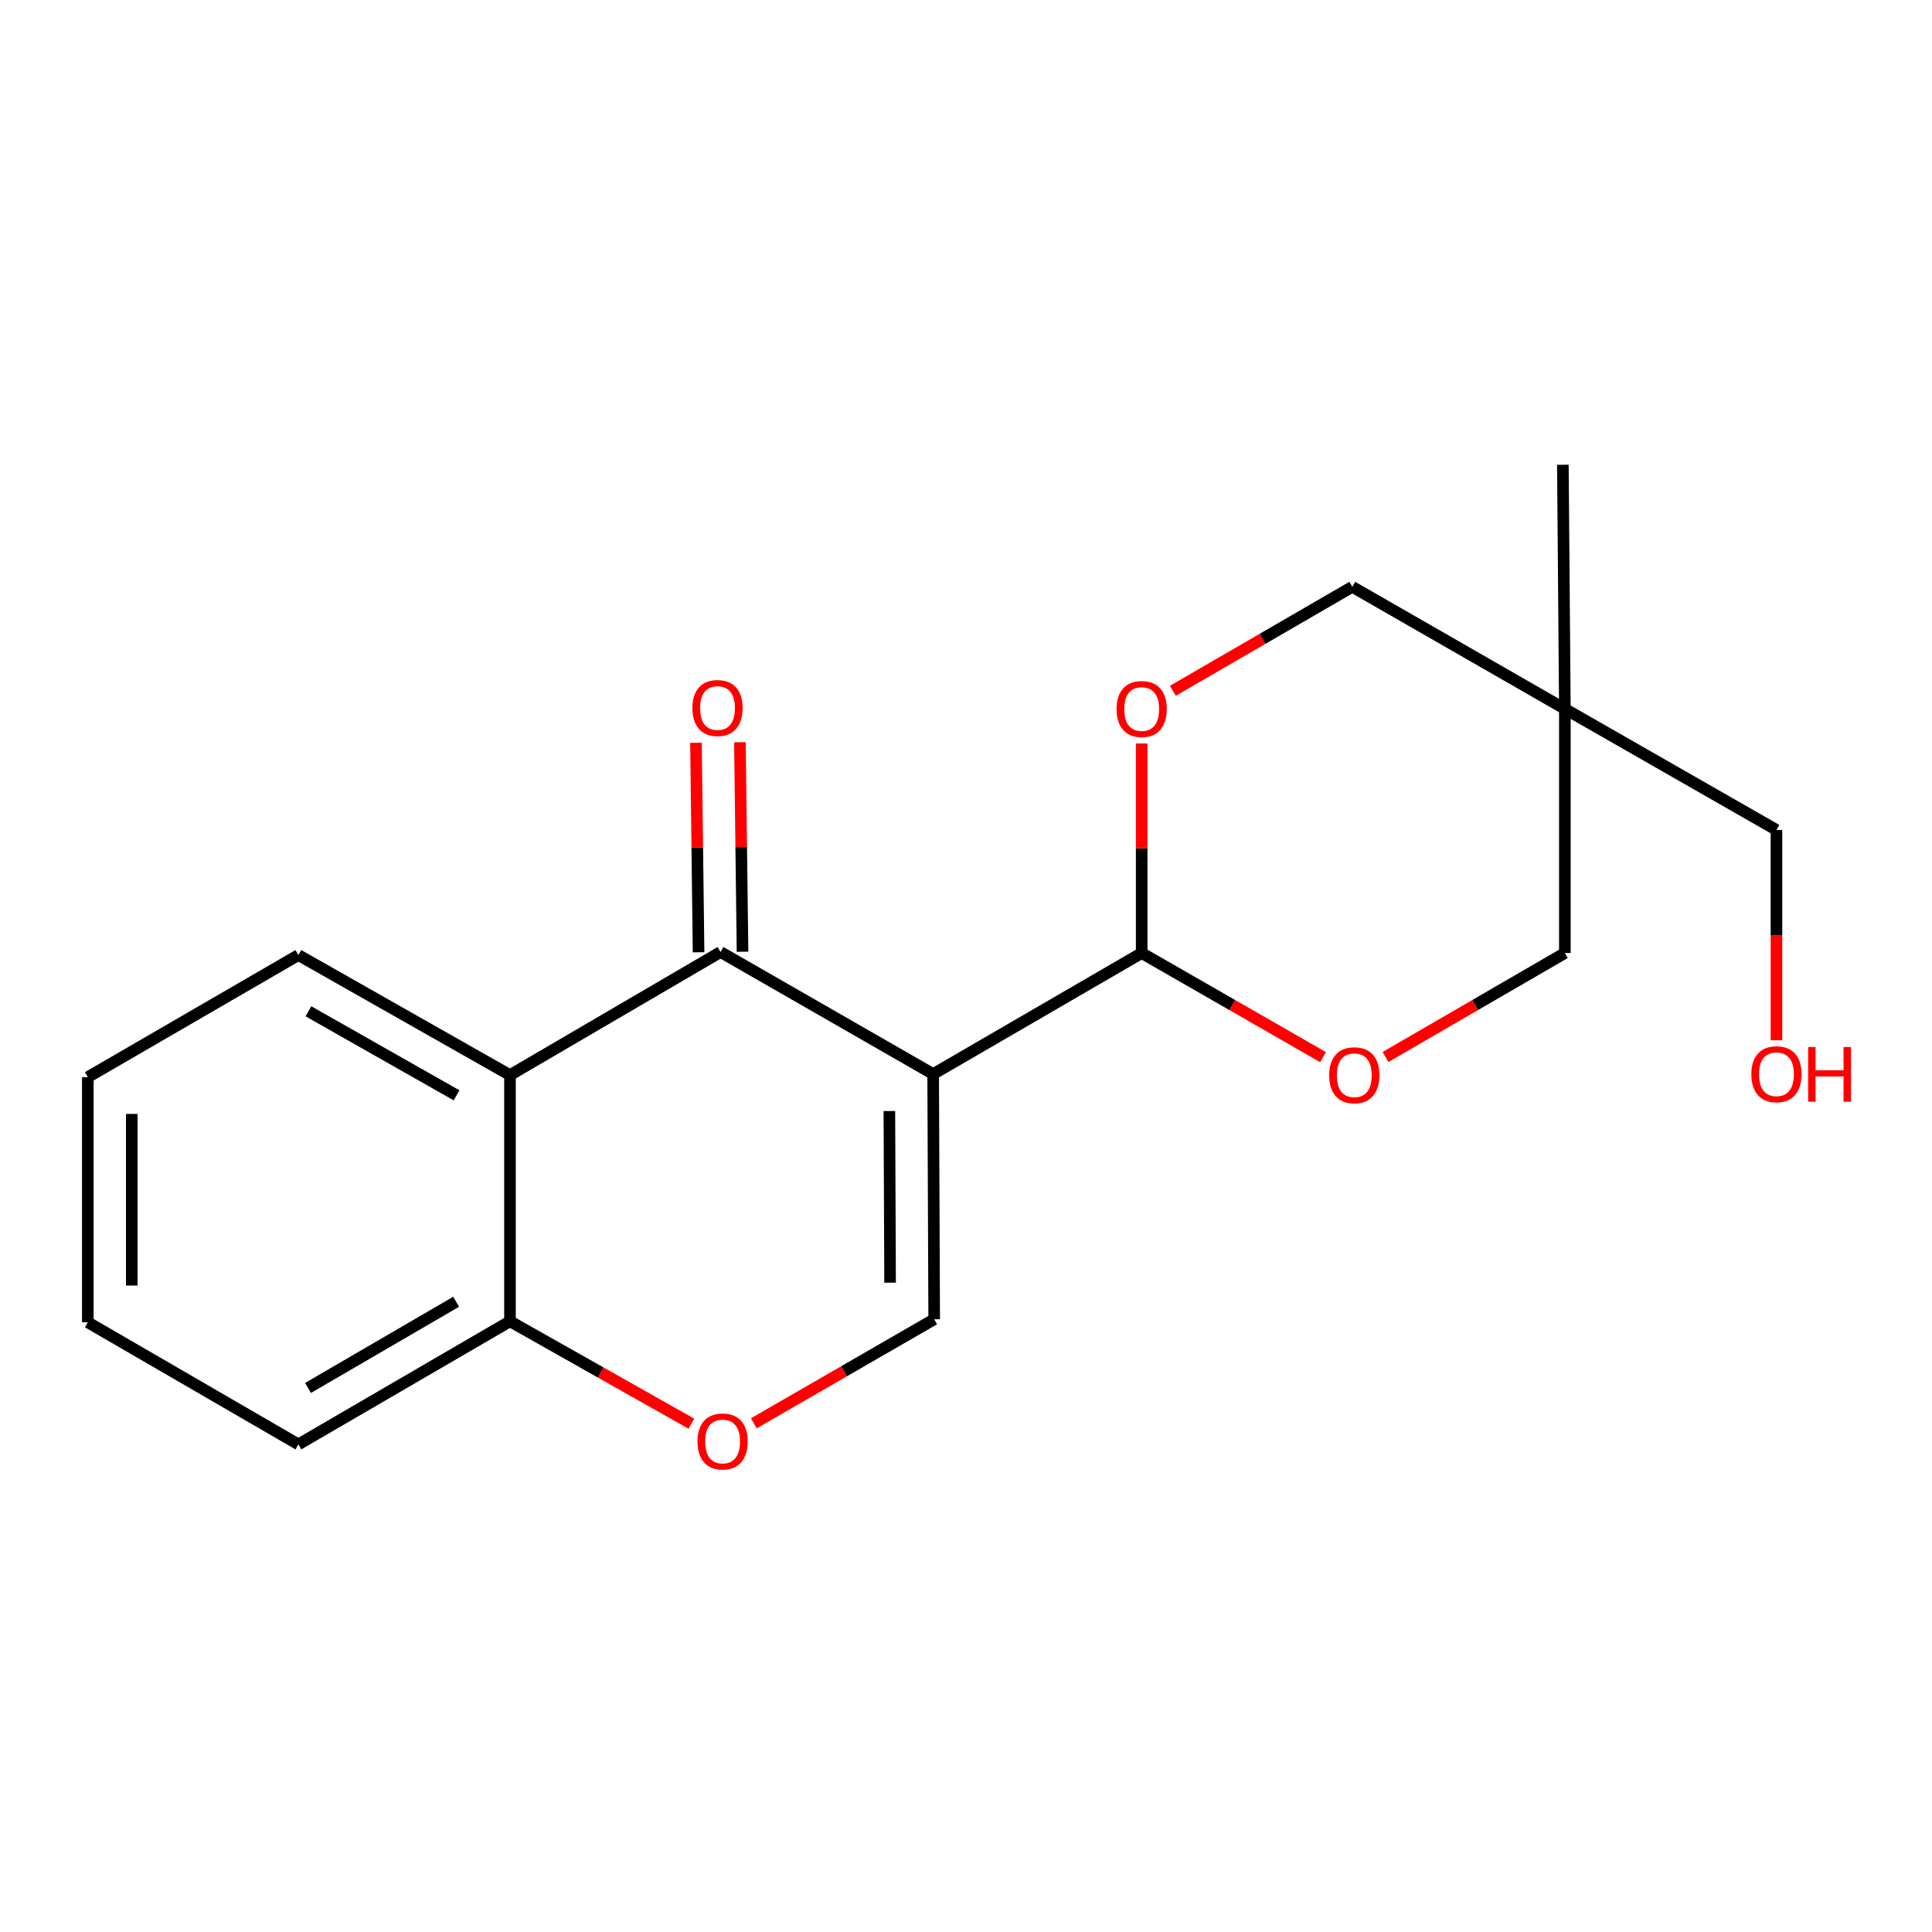 <?xml version='1.0' encoding='iso-8859-1'?>
<svg version='1.1' baseProfile='full'
              xmlns='http://www.w3.org/2000/svg'
                      xmlns:rdkit='http://www.rdkit.org/xml'
                      xmlns:xlink='http://www.w3.org/1999/xlink'
                  xml:space='preserve'
width='1000px' height='1000px' viewBox='0 0 1000 1000'>
<!-- END OF HEADER -->
<rect style='opacity:1.0;fill:#FFFFFF;stroke:none' width='1000' height='1000' x='0' y='0'> </rect>
<path class='bond-0' d='M 483.004,555.937 L 372.954,492.76' style='fill:none;fill-rule:evenodd;stroke:#000000;stroke-width:6px;stroke-linecap:butt;stroke-linejoin:miter;stroke-opacity:1' />
<path class='bond-1' d='M 483.004,555.937 L 483.535,682.847' style='fill:none;fill-rule:evenodd;stroke:#000000;stroke-width:6px;stroke-linecap:butt;stroke-linejoin:miter;stroke-opacity:1' />
<path class='bond-1' d='M 460.336,575.069 L 460.708,663.906' style='fill:none;fill-rule:evenodd;stroke:#000000;stroke-width:6px;stroke-linecap:butt;stroke-linejoin:miter;stroke-opacity:1' />
<path class='bond-3' d='M 483.004,555.937 L 590.932,493.291' style='fill:none;fill-rule:evenodd;stroke:#000000;stroke-width:6px;stroke-linecap:butt;stroke-linejoin:miter;stroke-opacity:1' />
<path class='bond-2' d='M 372.954,492.76 L 263.964,556.468' style='fill:none;fill-rule:evenodd;stroke:#000000;stroke-width:6px;stroke-linecap:butt;stroke-linejoin:miter;stroke-opacity:1' />
<path class='bond-9' d='M 384.327,492.619 L 383.654,438.396' style='fill:none;fill-rule:evenodd;stroke:#000000;stroke-width:6px;stroke-linecap:butt;stroke-linejoin:miter;stroke-opacity:1' />
<path class='bond-9' d='M 383.654,438.396 L 382.982,384.172' style='fill:none;fill-rule:evenodd;stroke:#FF0000;stroke-width:6px;stroke-linecap:butt;stroke-linejoin:miter;stroke-opacity:1' />
<path class='bond-9' d='M 361.58,492.902 L 360.908,438.678' style='fill:none;fill-rule:evenodd;stroke:#000000;stroke-width:6px;stroke-linecap:butt;stroke-linejoin:miter;stroke-opacity:1' />
<path class='bond-9' d='M 360.908,438.678 L 360.235,384.454' style='fill:none;fill-rule:evenodd;stroke:#FF0000;stroke-width:6px;stroke-linecap:butt;stroke-linejoin:miter;stroke-opacity:1' />
<path class='bond-4' d='M 483.535,682.847 L 436.856,709.775' style='fill:none;fill-rule:evenodd;stroke:#000000;stroke-width:6px;stroke-linecap:butt;stroke-linejoin:miter;stroke-opacity:1' />
<path class='bond-4' d='M 436.856,709.775 L 390.176,736.702' style='fill:none;fill-rule:evenodd;stroke:#FF0000;stroke-width:6px;stroke-linecap:butt;stroke-linejoin:miter;stroke-opacity:1' />
<path class='bond-13' d='M 263.964,556.468 L 154.444,494.34' style='fill:none;fill-rule:evenodd;stroke:#000000;stroke-width:6px;stroke-linecap:butt;stroke-linejoin:miter;stroke-opacity:1' />
<path class='bond-13' d='M 236.312,566.935 L 159.648,523.446' style='fill:none;fill-rule:evenodd;stroke:#000000;stroke-width:6px;stroke-linecap:butt;stroke-linejoin:miter;stroke-opacity:1' />
<path class='bond-20' d='M 263.964,556.468 L 263.964,683.896' style='fill:none;fill-rule:evenodd;stroke:#000000;stroke-width:6px;stroke-linecap:butt;stroke-linejoin:miter;stroke-opacity:1' />
<path class='bond-5' d='M 590.932,493.291 L 637.872,520.238' style='fill:none;fill-rule:evenodd;stroke:#000000;stroke-width:6px;stroke-linecap:butt;stroke-linejoin:miter;stroke-opacity:1' />
<path class='bond-5' d='M 637.872,520.238 L 684.811,547.184' style='fill:none;fill-rule:evenodd;stroke:#FF0000;stroke-width:6px;stroke-linecap:butt;stroke-linejoin:miter;stroke-opacity:1' />
<path class='bond-6' d='M 590.932,493.291 L 590.932,439.061' style='fill:none;fill-rule:evenodd;stroke:#000000;stroke-width:6px;stroke-linecap:butt;stroke-linejoin:miter;stroke-opacity:1' />
<path class='bond-6' d='M 590.932,439.061 L 590.932,384.832' style='fill:none;fill-rule:evenodd;stroke:#FF0000;stroke-width:6px;stroke-linecap:butt;stroke-linejoin:miter;stroke-opacity:1' />
<path class='bond-8' d='M 357.856,736.902 L 310.91,710.399' style='fill:none;fill-rule:evenodd;stroke:#FF0000;stroke-width:6px;stroke-linecap:butt;stroke-linejoin:miter;stroke-opacity:1' />
<path class='bond-8' d='M 310.91,710.399 L 263.964,683.896' style='fill:none;fill-rule:evenodd;stroke:#000000;stroke-width:6px;stroke-linecap:butt;stroke-linejoin:miter;stroke-opacity:1' />
<path class='bond-11' d='M 717.133,547.107 L 763.553,520.199' style='fill:none;fill-rule:evenodd;stroke:#FF0000;stroke-width:6px;stroke-linecap:butt;stroke-linejoin:miter;stroke-opacity:1' />
<path class='bond-11' d='M 763.553,520.199 L 809.973,493.291' style='fill:none;fill-rule:evenodd;stroke:#000000;stroke-width:6px;stroke-linecap:butt;stroke-linejoin:miter;stroke-opacity:1' />
<path class='bond-10' d='M 607.082,357.553 L 653.515,330.644' style='fill:none;fill-rule:evenodd;stroke:#FF0000;stroke-width:6px;stroke-linecap:butt;stroke-linejoin:miter;stroke-opacity:1' />
<path class='bond-10' d='M 653.515,330.644 L 699.947,303.735' style='fill:none;fill-rule:evenodd;stroke:#000000;stroke-width:6px;stroke-linecap:butt;stroke-linejoin:miter;stroke-opacity:1' />
<path class='bond-7' d='M 809.973,366.912 L 699.947,303.735' style='fill:none;fill-rule:evenodd;stroke:#000000;stroke-width:6px;stroke-linecap:butt;stroke-linejoin:miter;stroke-opacity:1' />
<path class='bond-12' d='M 809.973,366.912 L 919.493,429.584' style='fill:none;fill-rule:evenodd;stroke:#000000;stroke-width:6px;stroke-linecap:butt;stroke-linejoin:miter;stroke-opacity:1' />
<path class='bond-14' d='M 809.973,366.912 L 808.936,240.558' style='fill:none;fill-rule:evenodd;stroke:#000000;stroke-width:6px;stroke-linecap:butt;stroke-linejoin:miter;stroke-opacity:1' />
<path class='bond-19' d='M 809.973,366.912 L 809.973,493.291' style='fill:none;fill-rule:evenodd;stroke:#000000;stroke-width:6px;stroke-linecap:butt;stroke-linejoin:miter;stroke-opacity:1' />
<path class='bond-16' d='M 263.964,683.896 L 154.444,747.617' style='fill:none;fill-rule:evenodd;stroke:#000000;stroke-width:6px;stroke-linecap:butt;stroke-linejoin:miter;stroke-opacity:1' />
<path class='bond-16' d='M 236.096,673.792 L 159.432,718.396' style='fill:none;fill-rule:evenodd;stroke:#000000;stroke-width:6px;stroke-linecap:butt;stroke-linejoin:miter;stroke-opacity:1' />
<path class='bond-15' d='M 919.493,429.584 L 919.493,484.021' style='fill:none;fill-rule:evenodd;stroke:#000000;stroke-width:6px;stroke-linecap:butt;stroke-linejoin:miter;stroke-opacity:1' />
<path class='bond-15' d='M 919.493,484.021 L 919.493,538.459' style='fill:none;fill-rule:evenodd;stroke:#FF0000;stroke-width:6px;stroke-linecap:butt;stroke-linejoin:miter;stroke-opacity:1' />
<path class='bond-17' d='M 154.444,494.34 L 45.455,557.53' style='fill:none;fill-rule:evenodd;stroke:#000000;stroke-width:6px;stroke-linecap:butt;stroke-linejoin:miter;stroke-opacity:1' />
<path class='bond-18' d='M 154.444,747.617 L 45.455,684.427' style='fill:none;fill-rule:evenodd;stroke:#000000;stroke-width:6px;stroke-linecap:butt;stroke-linejoin:miter;stroke-opacity:1' />
<path class='bond-21' d='M 45.455,557.53 L 45.455,684.427' style='fill:none;fill-rule:evenodd;stroke:#000000;stroke-width:6px;stroke-linecap:butt;stroke-linejoin:miter;stroke-opacity:1' />
<path class='bond-21' d='M 68.203,576.564 L 68.203,665.393' style='fill:none;fill-rule:evenodd;stroke:#000000;stroke-width:6px;stroke-linecap:butt;stroke-linejoin:miter;stroke-opacity:1' />
<path  class='atom-5' d='M 361.015 746.104
Q 361.015 739.304, 364.375 735.504
Q 367.735 731.704, 374.015 731.704
Q 380.295 731.704, 383.655 735.504
Q 387.015 739.304, 387.015 746.104
Q 387.015 752.984, 383.615 756.904
Q 380.215 760.784, 374.015 760.784
Q 367.775 760.784, 364.375 756.904
Q 361.015 753.024, 361.015 746.104
M 374.015 757.584
Q 378.335 757.584, 380.655 754.704
Q 383.015 751.784, 383.015 746.104
Q 383.015 740.544, 380.655 737.744
Q 378.335 734.904, 374.015 734.904
Q 369.695 734.904, 367.335 737.704
Q 365.015 740.504, 365.015 746.104
Q 365.015 751.824, 367.335 754.704
Q 369.695 757.584, 374.015 757.584
' fill='#FF0000'/>
<path  class='atom-6' d='M 687.983 556.548
Q 687.983 549.748, 691.343 545.948
Q 694.703 542.148, 700.983 542.148
Q 707.263 542.148, 710.623 545.948
Q 713.983 549.748, 713.983 556.548
Q 713.983 563.428, 710.583 567.348
Q 707.183 571.228, 700.983 571.228
Q 694.743 571.228, 691.343 567.348
Q 687.983 563.468, 687.983 556.548
M 700.983 568.028
Q 705.303 568.028, 707.623 565.148
Q 709.983 562.228, 709.983 556.548
Q 709.983 550.988, 707.623 548.188
Q 705.303 545.348, 700.983 545.348
Q 696.663 545.348, 694.303 548.148
Q 691.983 550.948, 691.983 556.548
Q 691.983 562.268, 694.303 565.148
Q 696.663 568.028, 700.983 568.028
' fill='#FF0000'/>
<path  class='atom-7' d='M 577.932 366.992
Q 577.932 360.192, 581.292 356.392
Q 584.652 352.592, 590.932 352.592
Q 597.212 352.592, 600.572 356.392
Q 603.932 360.192, 603.932 366.992
Q 603.932 373.872, 600.532 377.792
Q 597.132 381.672, 590.932 381.672
Q 584.692 381.672, 581.292 377.792
Q 577.932 373.912, 577.932 366.992
M 590.932 378.472
Q 595.252 378.472, 597.572 375.592
Q 599.932 372.672, 599.932 366.992
Q 599.932 361.432, 597.572 358.632
Q 595.252 355.792, 590.932 355.792
Q 586.612 355.792, 584.252 358.592
Q 581.932 361.392, 581.932 366.992
Q 581.932 372.712, 584.252 375.592
Q 586.612 378.472, 590.932 378.472
' fill='#FF0000'/>
<path  class='atom-10' d='M 358.386 366.474
Q 358.386 359.674, 361.746 355.874
Q 365.106 352.074, 371.386 352.074
Q 377.666 352.074, 381.026 355.874
Q 384.386 359.674, 384.386 366.474
Q 384.386 373.354, 380.986 377.274
Q 377.586 381.154, 371.386 381.154
Q 365.146 381.154, 361.746 377.274
Q 358.386 373.394, 358.386 366.474
M 371.386 377.954
Q 375.706 377.954, 378.026 375.074
Q 380.386 372.154, 380.386 366.474
Q 380.386 360.914, 378.026 358.114
Q 375.706 355.274, 371.386 355.274
Q 367.066 355.274, 364.706 358.074
Q 362.386 360.874, 362.386 366.474
Q 362.386 372.194, 364.706 375.074
Q 367.066 377.954, 371.386 377.954
' fill='#FF0000'/>
<path  class='atom-16' d='M 906.493 556.017
Q 906.493 549.217, 909.853 545.417
Q 913.213 541.617, 919.493 541.617
Q 925.773 541.617, 929.133 545.417
Q 932.493 549.217, 932.493 556.017
Q 932.493 562.897, 929.093 566.817
Q 925.693 570.697, 919.493 570.697
Q 913.253 570.697, 909.853 566.817
Q 906.493 562.937, 906.493 556.017
M 919.493 567.497
Q 923.813 567.497, 926.133 564.617
Q 928.493 561.697, 928.493 556.017
Q 928.493 550.457, 926.133 547.657
Q 923.813 544.817, 919.493 544.817
Q 915.173 544.817, 912.813 547.617
Q 910.493 550.417, 910.493 556.017
Q 910.493 561.737, 912.813 564.617
Q 915.173 567.497, 919.493 567.497
' fill='#FF0000'/>
<path  class='atom-16' d='M 935.893 541.937
L 939.733 541.937
L 939.733 553.977
L 954.213 553.977
L 954.213 541.937
L 958.053 541.937
L 958.053 570.257
L 954.213 570.257
L 954.213 557.177
L 939.733 557.177
L 939.733 570.257
L 935.893 570.257
L 935.893 541.937
' fill='#FF0000'/>
</svg>
